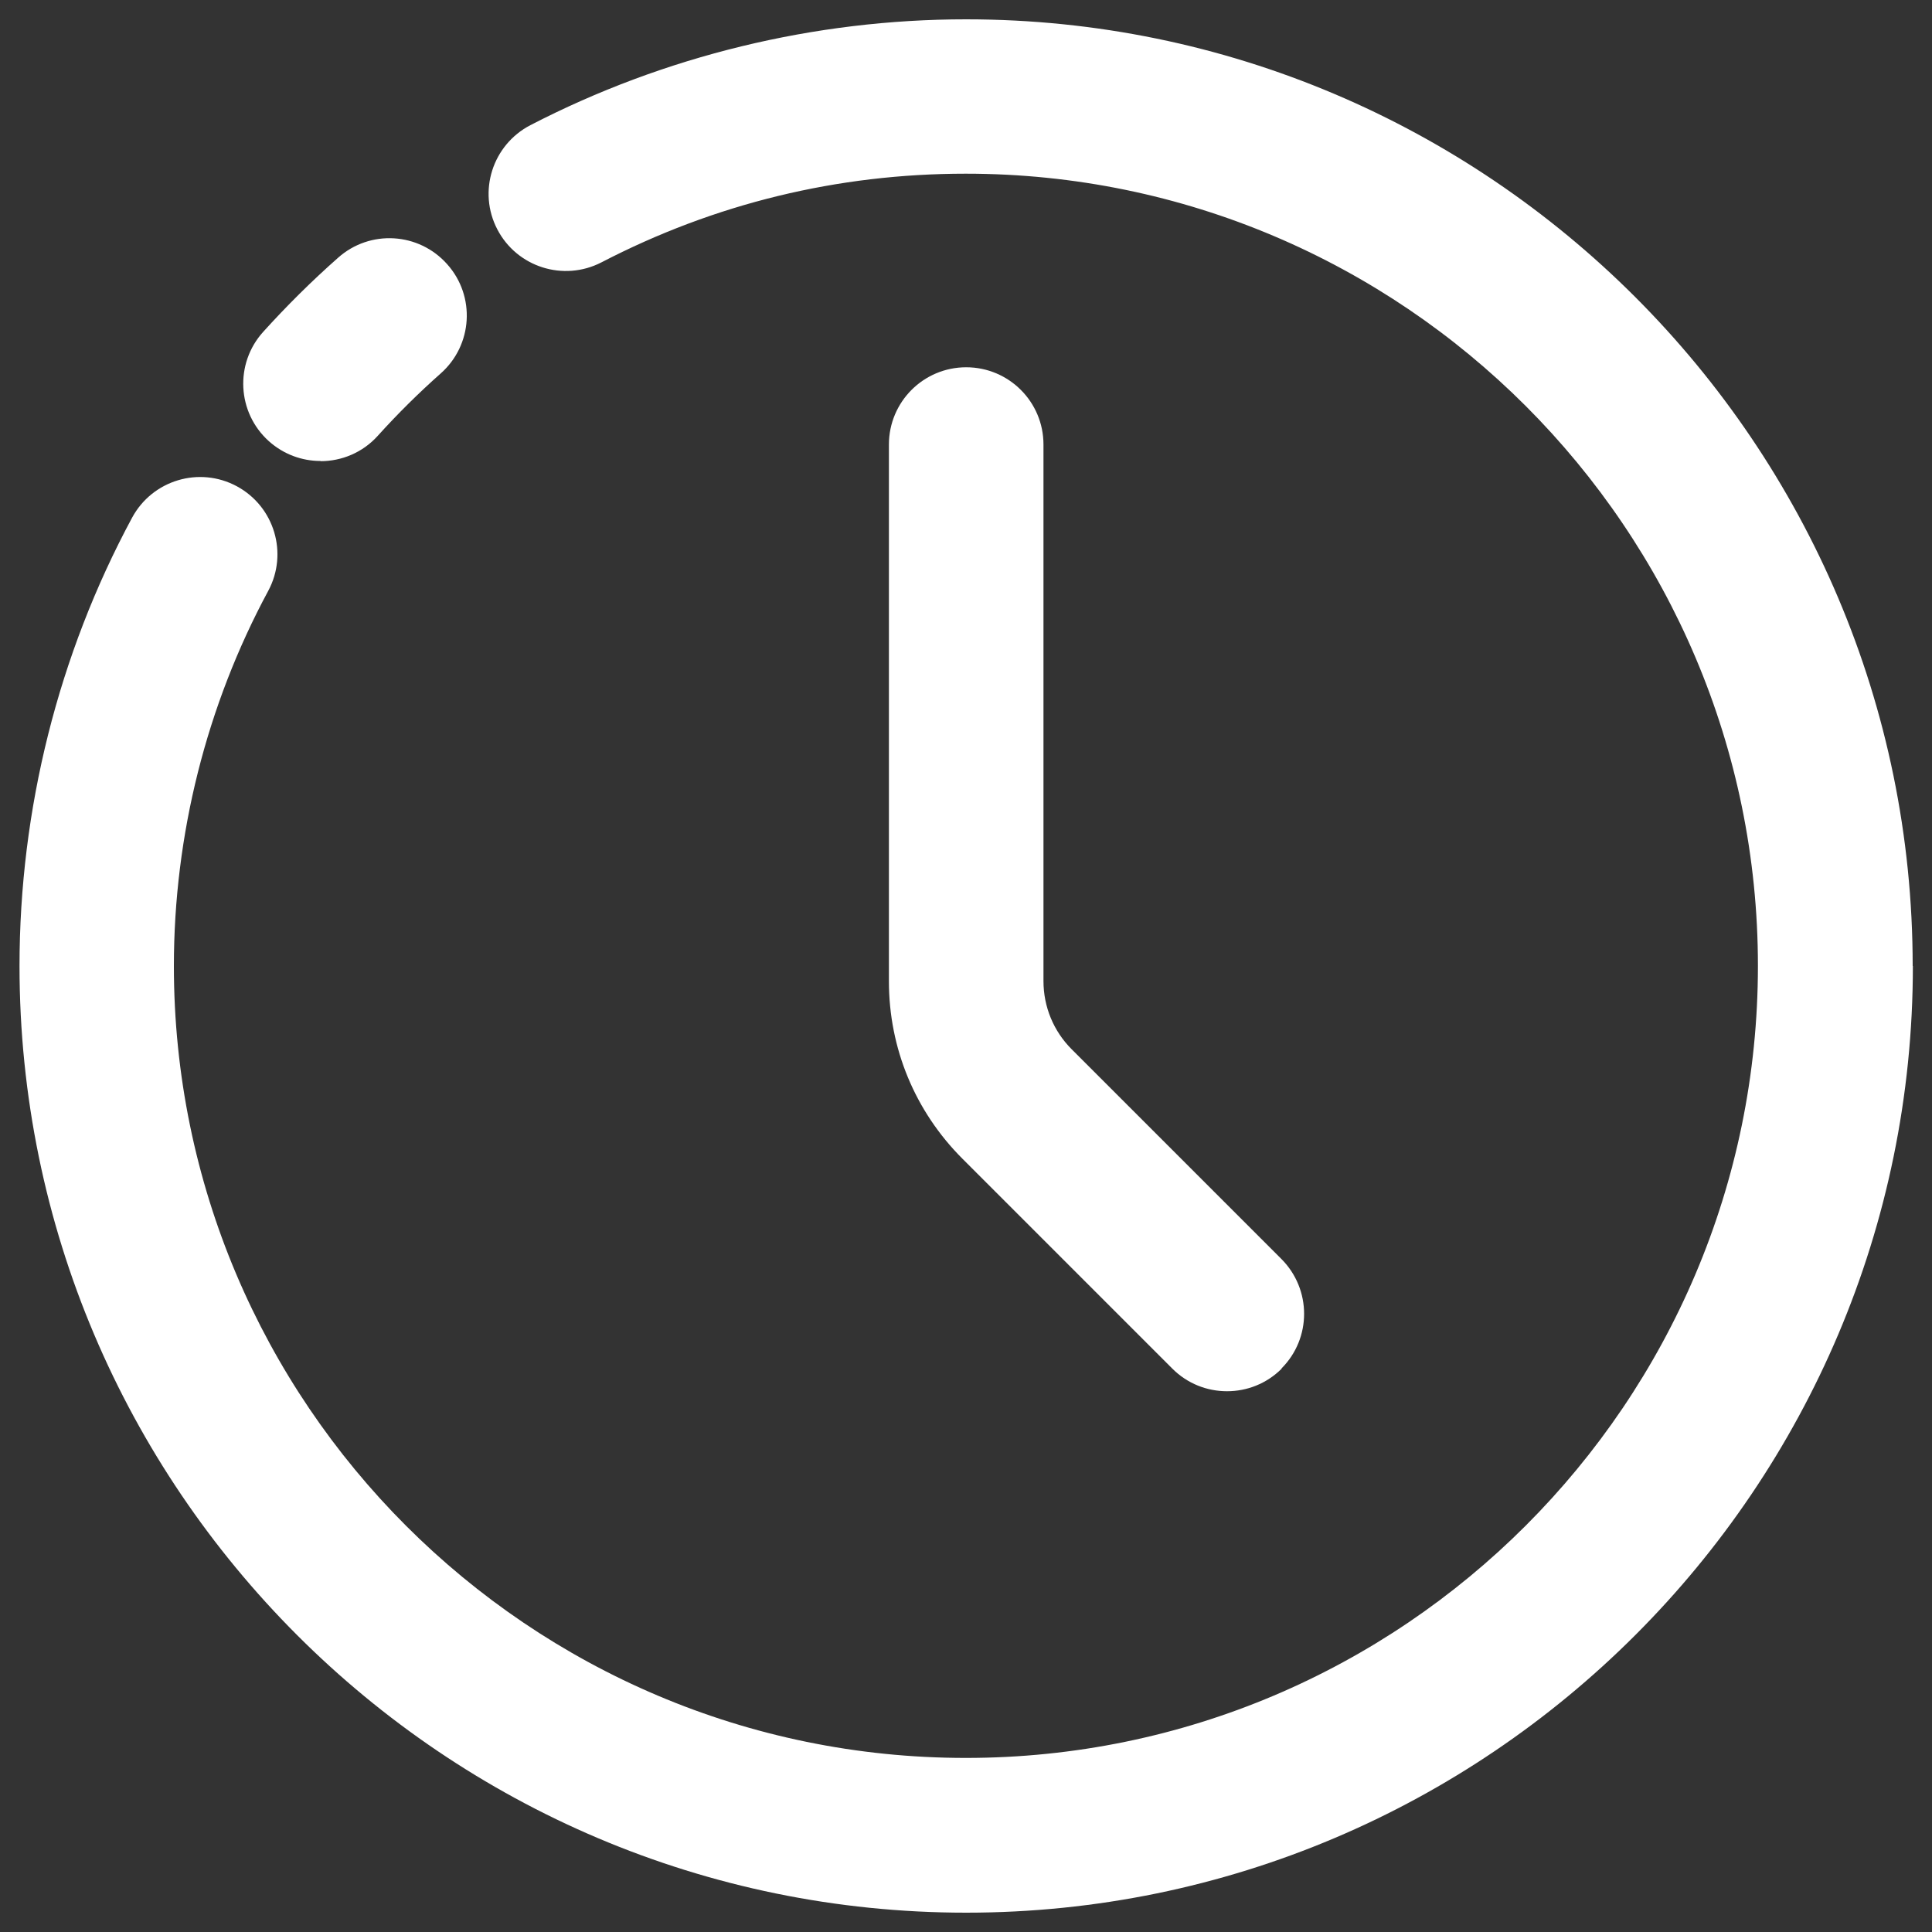 <svg xmlns="http://www.w3.org/2000/svg" id="Ebene_1" data-name="Ebene 1" viewBox="0 0 100 100"><rect x="0" y="0" width="100" height="100" fill="#333333" stroke="none"/><defs><style>      .cls-1 {        fill: #fff;      }    </style></defs><path id="Icon_akar-clock" data-name="Icon akar-clock" class="cls-1" d="M16.59,23.86c-.96,0-1.91-.34-2.68-1.03-1.64-1.48-1.77-4.01-.29-5.65,1.21-1.34,2.52-2.64,3.88-3.84,1.65-1.47,4.18-1.32,5.65.34,1.47,1.65,1.32,4.18-.34,5.65-1.14,1.01-2.23,2.09-3.25,3.22-.79.88-1.88,1.32-2.97,1.32ZM99,50C99,22.98,77.02,1,50,1c-7.84,0-15.63,1.9-22.55,5.48-1.96,1.02-2.73,3.43-1.71,5.39,1.02,1.96,3.43,2.72,5.39,1.71,5.86-3.04,12.21-4.59,18.86-4.59,22.61,0,41,18.39,41,41s-18.39,41-41,41S9,72.61,9,50c0-6.78,1.69-13.49,4.88-19.41,1.05-1.95.32-4.37-1.62-5.42-1.95-1.05-4.37-.32-5.42,1.62-3.82,7.09-5.83,15.11-5.83,23.21,0,27.02,21.98,49,49,49s49-21.98,49-49ZM66.33,70.83c1.56-1.56,1.56-4.09,0-5.66l-10.86-10.86c-.94-.94-1.46-2.2-1.46-3.53v-27.77c0-2.21-1.79-4-4-4s-4,1.79-4,4v27.78c0,3.47,1.35,6.73,3.81,9.19l10.86,10.86c.78.78,1.8,1.17,2.83,1.17s2.05-.39,2.83-1.17Z"></path></svg>